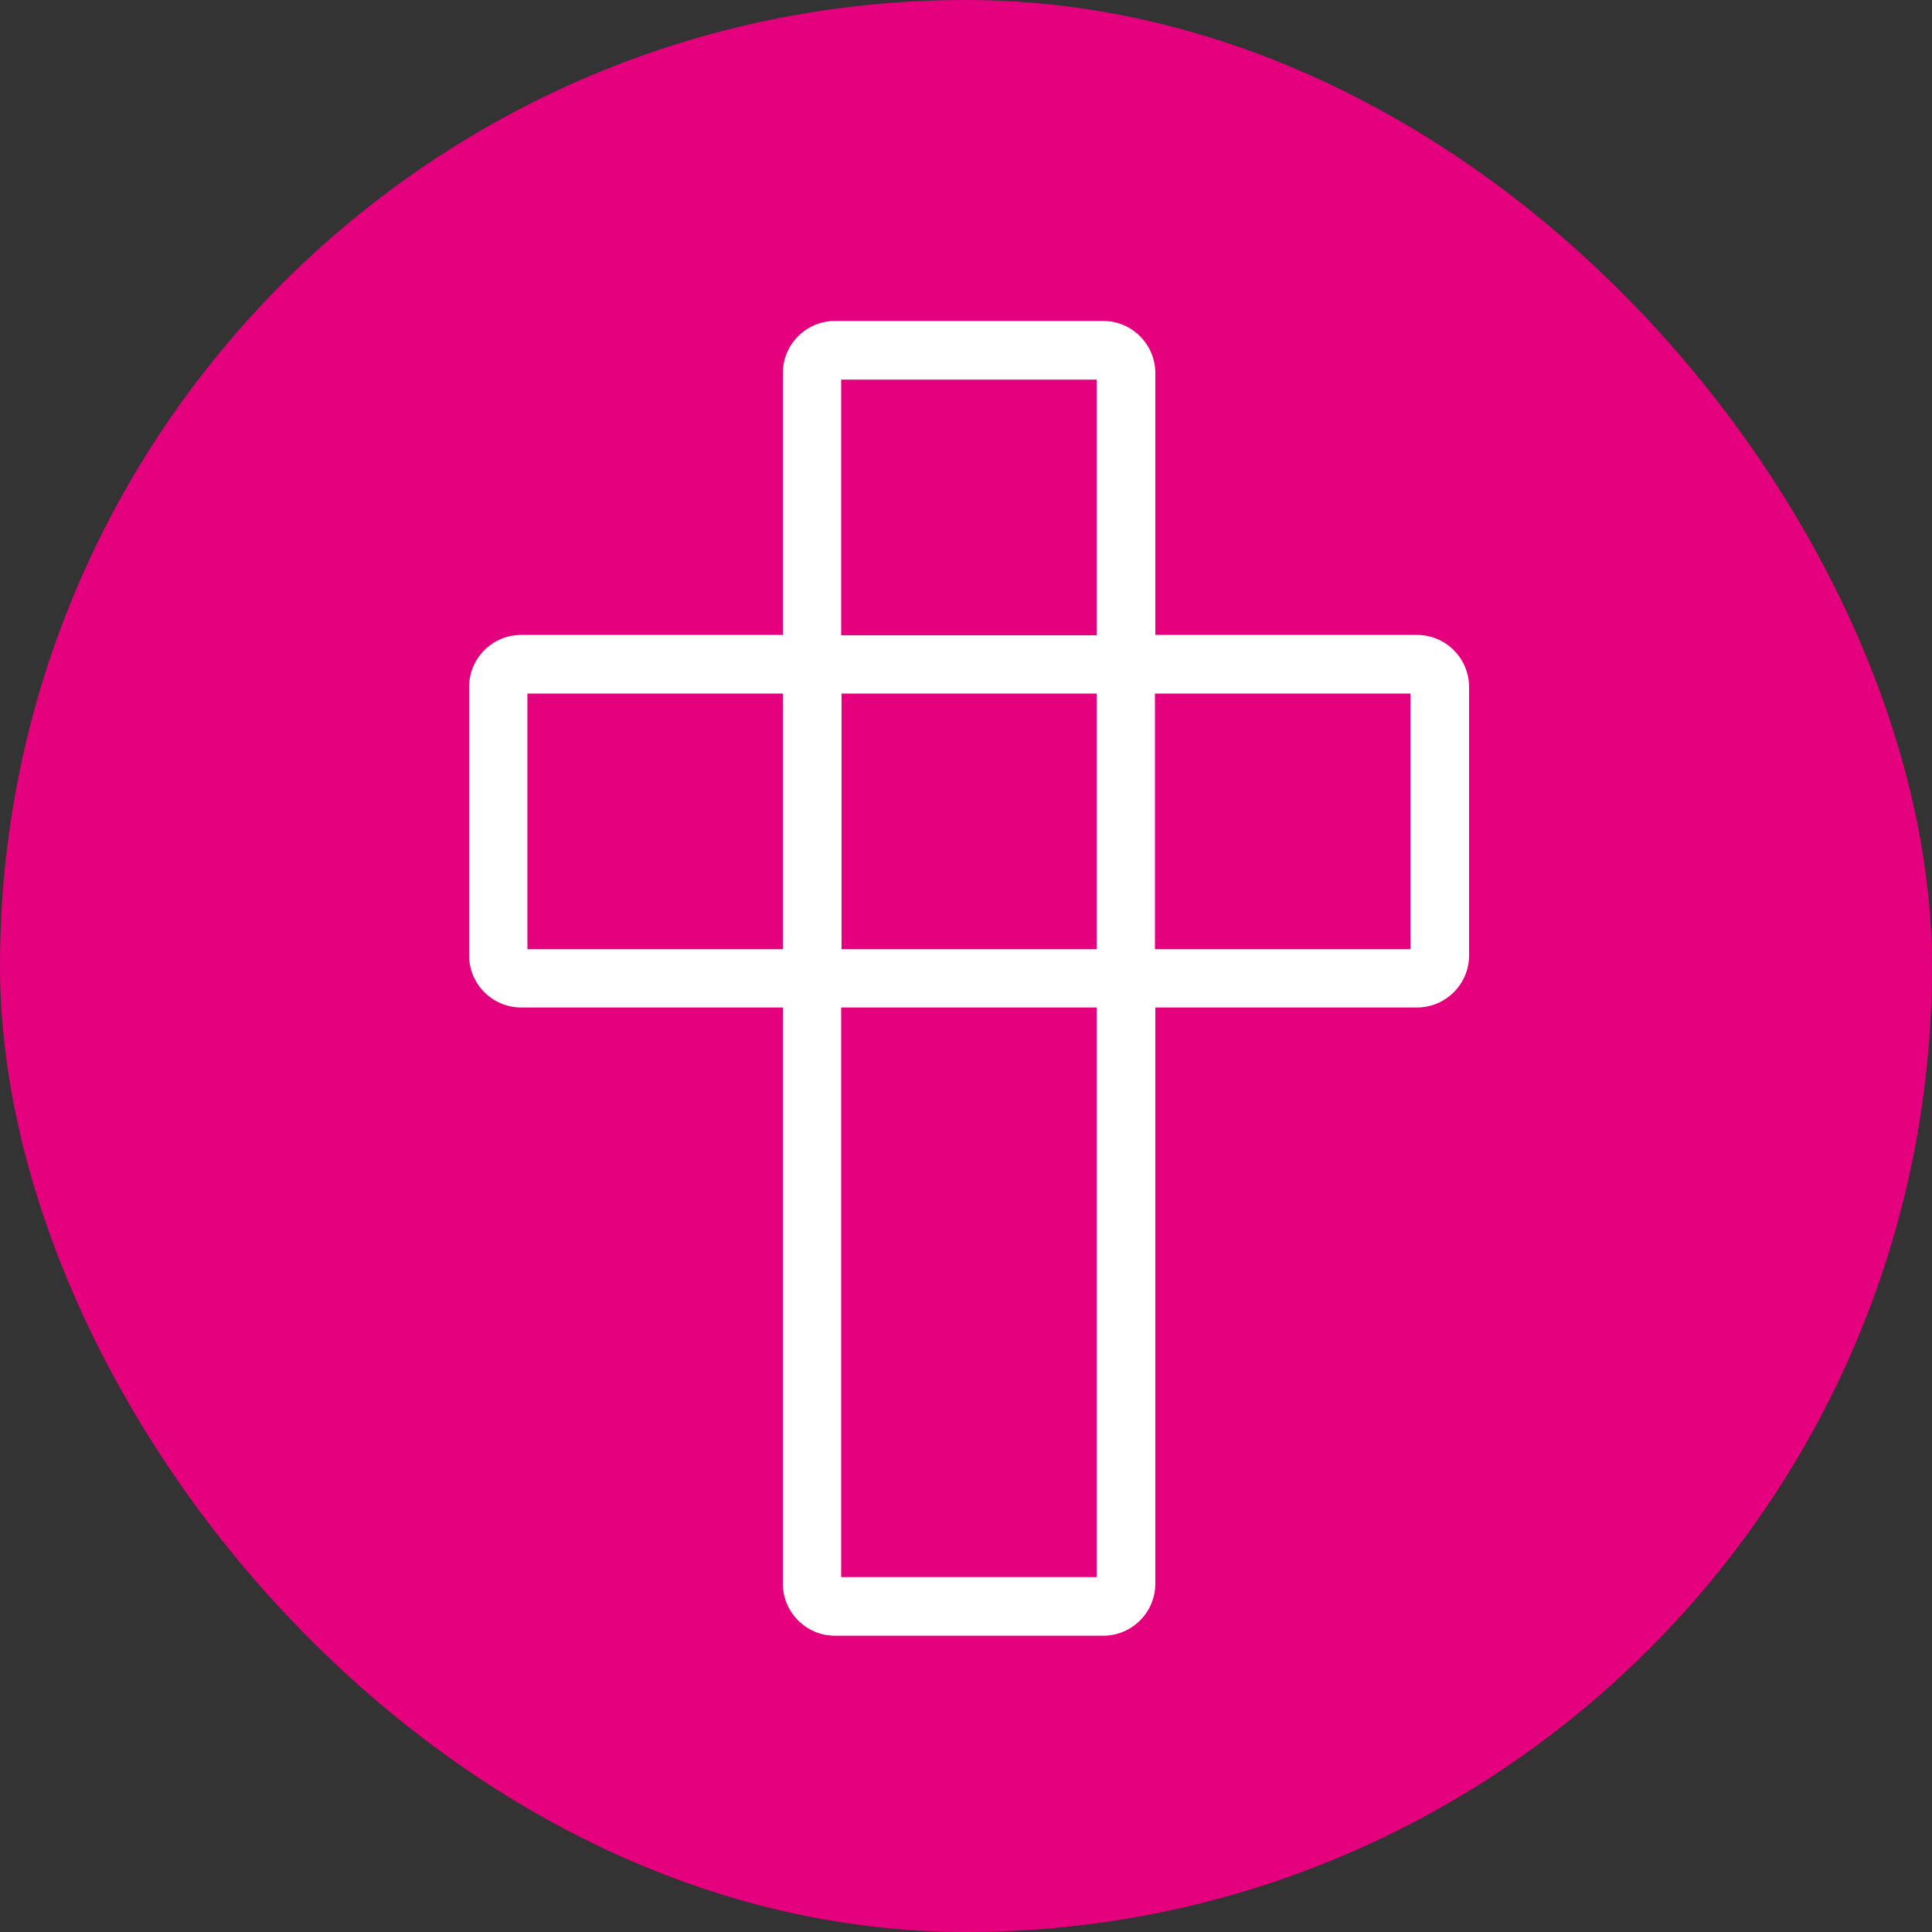 <svg width="313" height="313" viewBox="0 0 313 313" fill="none" xmlns="http://www.w3.org/2000/svg">
<rect x="0" y="0" width="313" height="313" fill="#333333" stroke="none"/>
<rect width="313" height="313" rx="156.5" fill="#E5007D"/>
<path d="M229.578 102.86H187.168V60.417C187.168 55.788 183.378 52 178.746 52H135.254C130.622 52 126.832 55.788 126.832 60.417V102.86H84.422C79.79 102.86 76 106.648 76 111.277V154.803C76 159.432 79.79 163.219 84.422 163.219H126.832V256.583C126.832 261.213 130.622 265 135.254 265H178.746C183.378 265 187.168 261.213 187.168 256.583V163.219H229.578C234.21 163.219 238 159.432 238 154.803V111.277C238 106.648 234.21 102.86 229.578 102.86ZM228.495 112.359V153.781H187.108V112.359H228.495ZM177.664 163.219V255.501H136.276V163.219H177.664ZM177.664 112.359V153.781H136.336V112.359H177.664ZM177.664 61.499V102.92H136.276V61.499H177.664ZM126.832 112.359V153.781H85.445V112.359H126.832Z" fill="white"/>
</svg>
